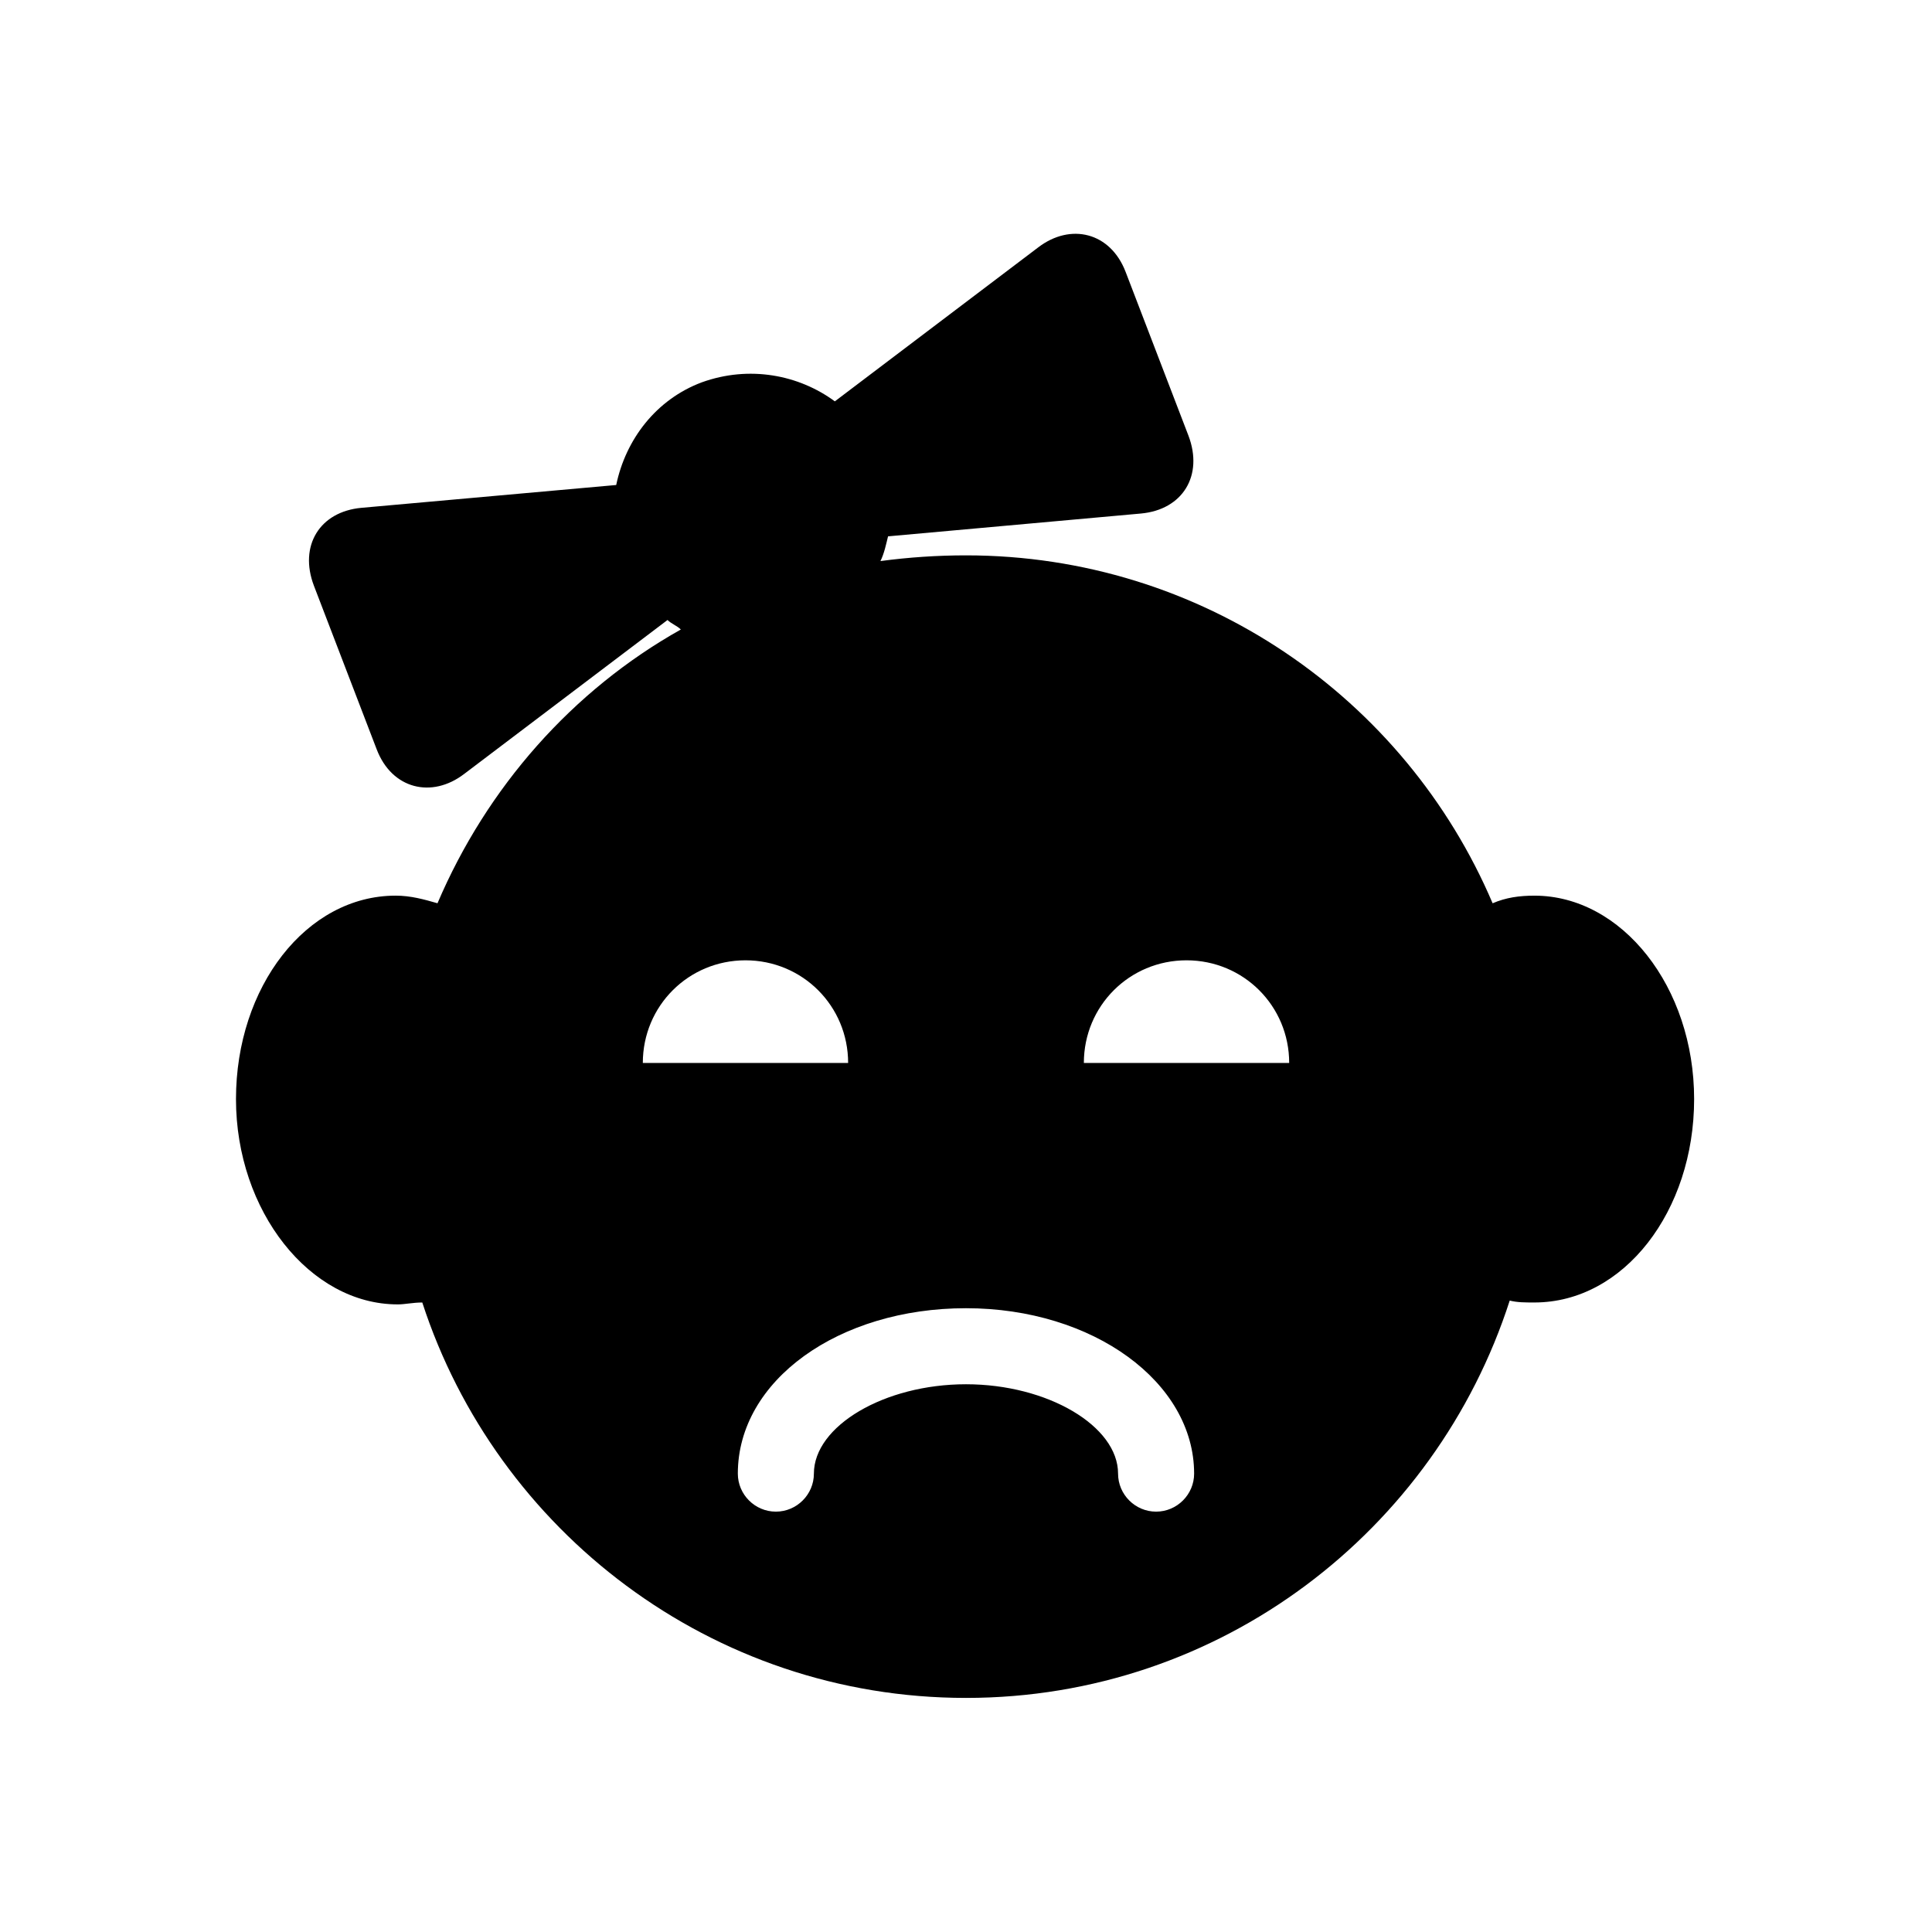<?xml version="1.0" encoding="UTF-8"?>
<!-- Uploaded to: ICON Repo, www.svgrepo.com, Generator: ICON Repo Mixer Tools -->
<svg fill="#000000" width="800px" height="800px" version="1.1" viewBox="144 144 512 512" xmlns="http://www.w3.org/2000/svg">
 <path d="m249.36 489.68c2.016 0 4.031-0.504 6.551-0.504 19.648 60.457 76.578 104.79 144.09 104.79s124.44-44.336 144.09-105.3c2.016 0.504 4.031 0.504 6.551 0.504 23.68 0 42.32-24.184 42.32-53.906 0-29.727-19.145-53.906-42.32-53.906-4.031 0-7.559 0.504-11.082 2.016-23.18-54.414-77.086-92.199-139.56-92.199-7.559 0-15.113 0.504-22.672 1.512 1.008-2.016 1.512-4.535 2.016-6.551l67.008-6.047c11.082-1.008 16.625-10.078 12.594-20.656l-16.625-43.328c-4.031-10.578-14.609-13.098-23.176-6.551l-53.906 40.809c-9.574-7.055-22.672-9.574-35.266-5.039-12.09 4.535-20.152 15.113-22.672 27.207l-67.512 6.047c-11.082 1.008-16.625 10.078-12.594 20.656l16.625 43.328c4.031 10.578 14.609 13.098 23.176 6.551l53.906-40.809c1.008 1.008 2.519 1.512 3.527 2.519-28.719 16.121-51.387 41.816-64.488 72.547-3.527-1.008-7.055-2.016-11.082-2.016-23.68 0-42.32 24.184-42.32 53.906-0.004 29.727 19.645 54.414 42.82 54.414zm209.08-91.188c15.113 0 27.207 12.09 27.207 27.207l-54.414-0.004c0-15.113 12.09-27.203 27.207-27.203zm2.016 136.03c0 5.543-4.535 10.078-10.078 10.078-5.543 0-10.078-4.535-10.078-10.078 0-12.594-18.641-23.68-40.305-23.68-21.664 0-40.305 11.082-40.305 23.68 0 5.543-4.535 10.078-10.078 10.078s-10.078-4.535-10.078-10.078c0-24.688 26.703-43.832 60.457-43.832 33.762 0 60.465 19.648 60.465 43.832zm-118.9-136.03c15.113 0 27.207 12.09 27.207 27.207l-54.41-0.004c0-15.113 12.09-27.203 27.203-27.203z"/>
</svg>